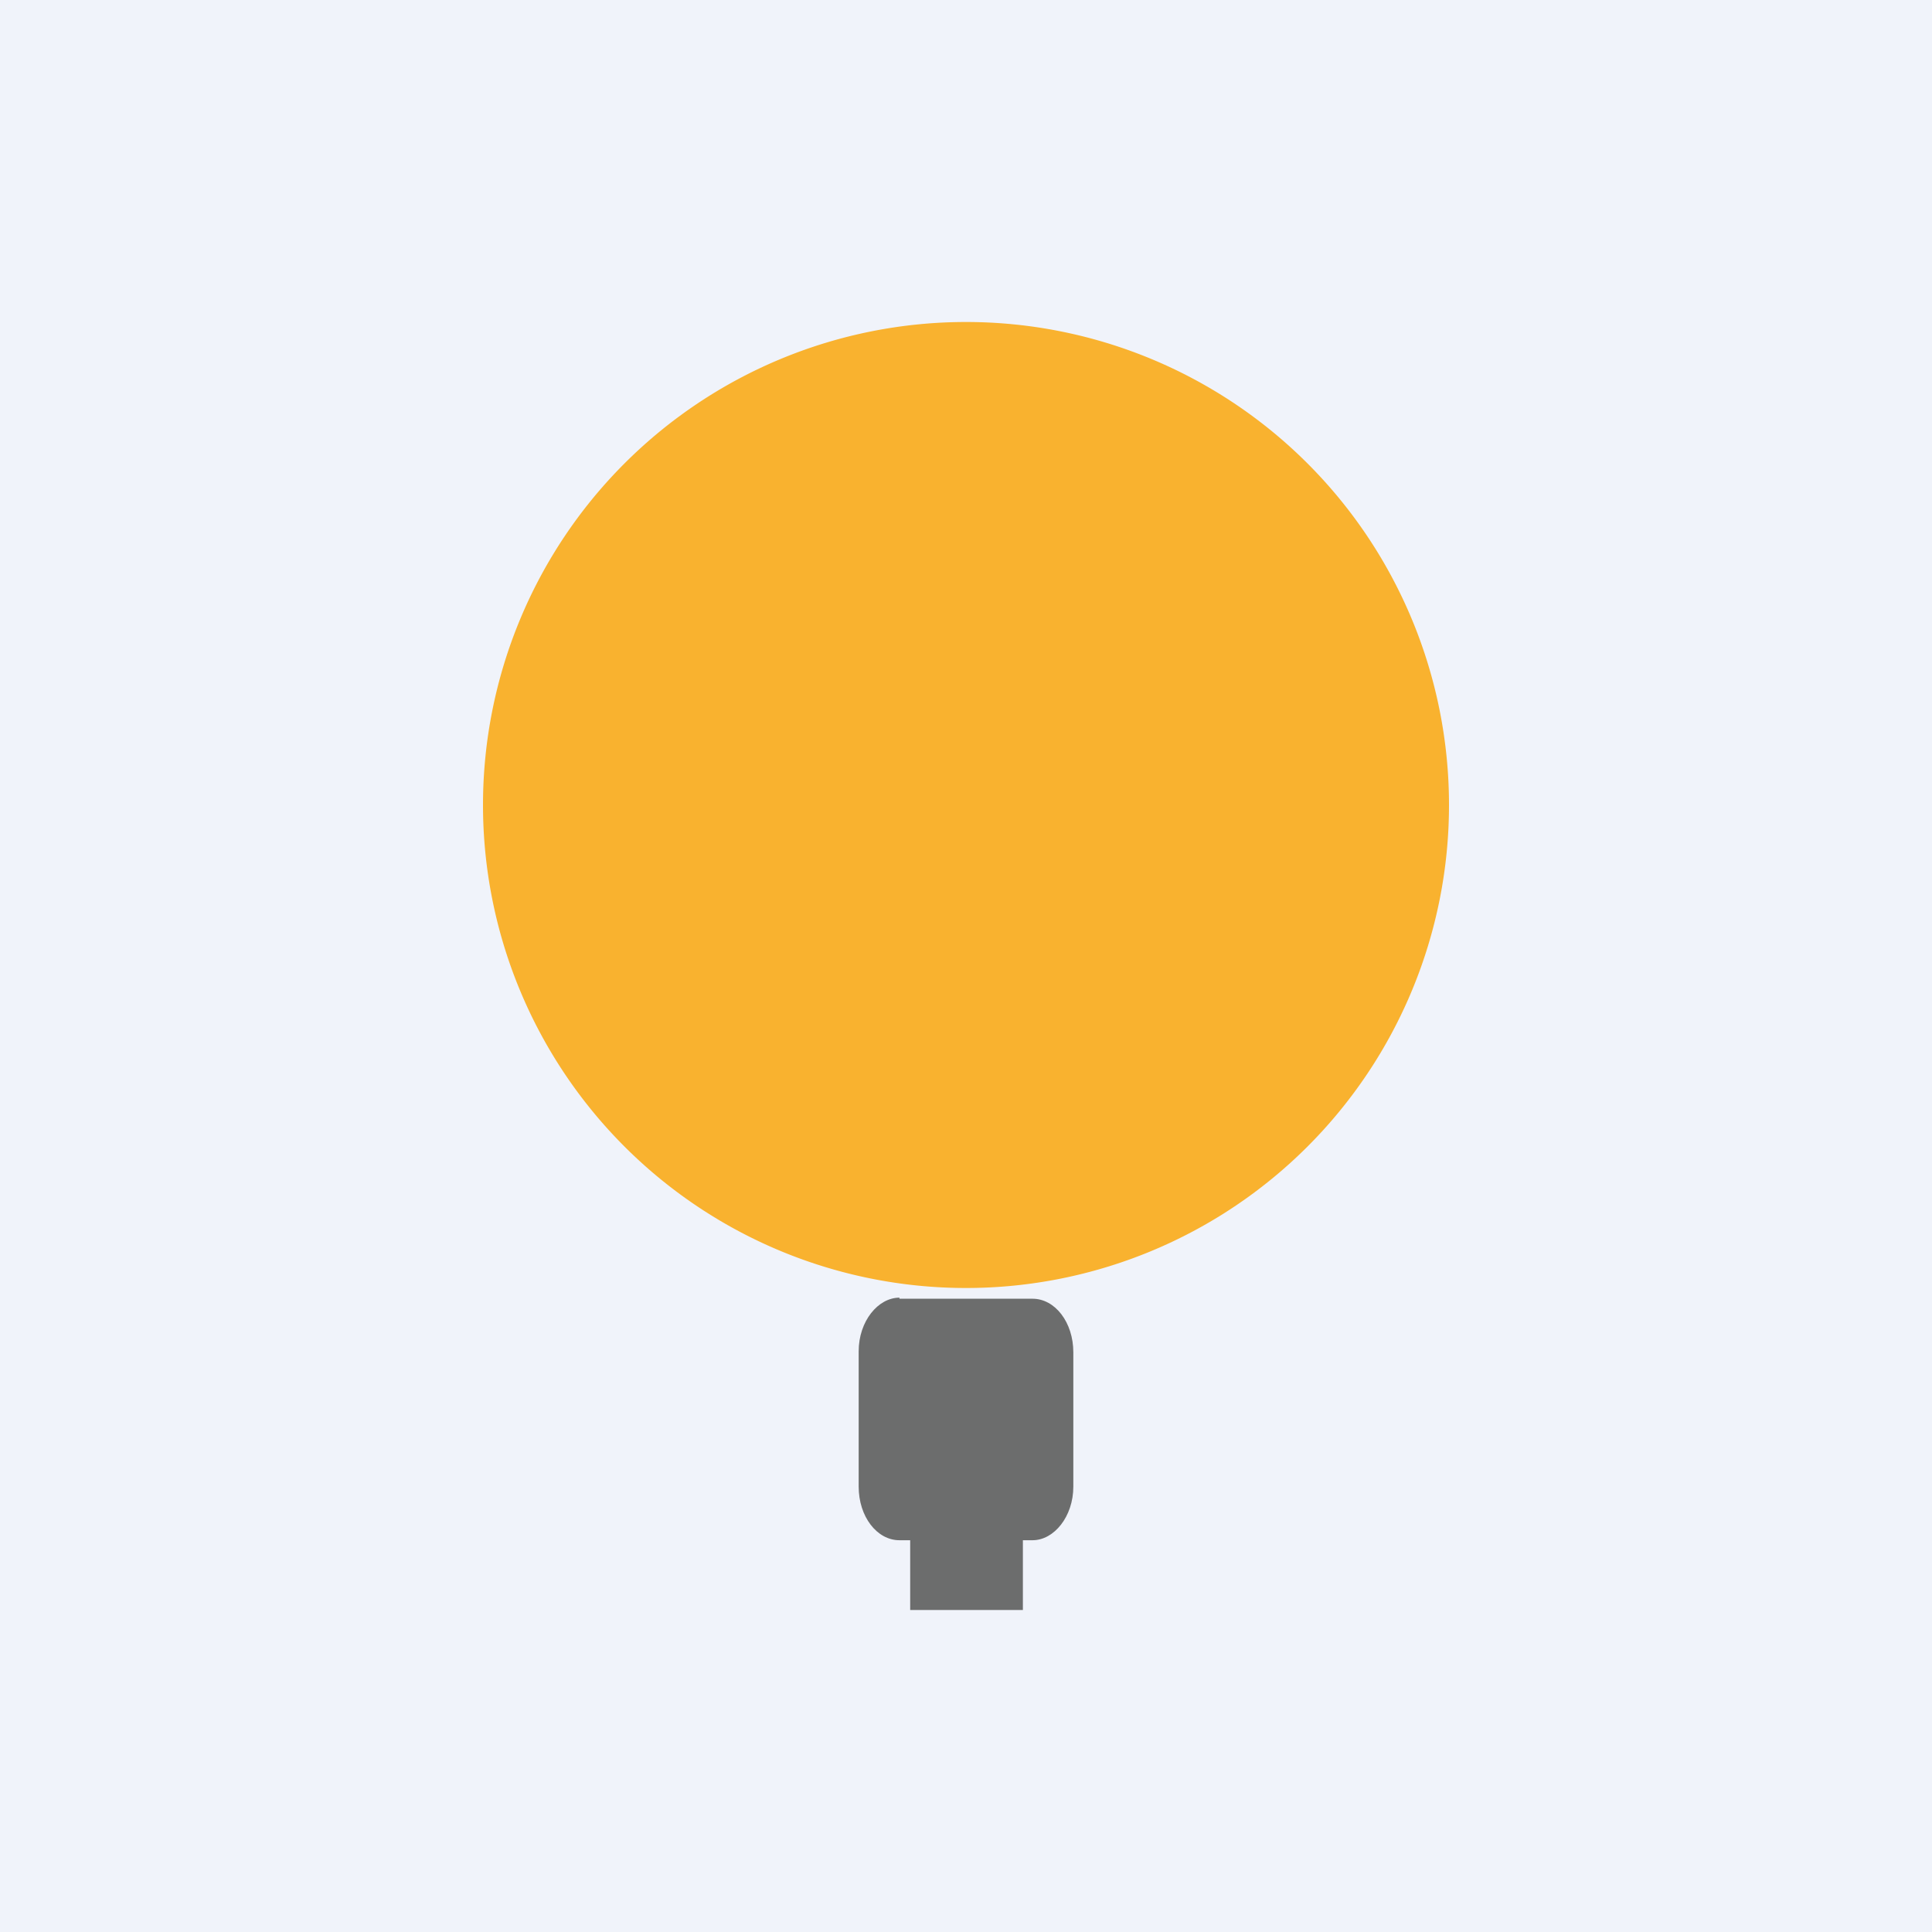 <!-- by TradingView --><svg width="18" height="18" viewBox="0 0 18 18" xmlns="http://www.w3.org/2000/svg"><path fill="#F0F3FA" d="M0 0h18v18H0z"/><path d="M9 12a4.5 4.5 0 1 0 0-9 4.5 4.5 0 0 0 0 9Z" fill="#F9B22F"/><path d="M8.38 12.09c-.2 0-.38.22-.38.5v1.26c0 .28.17.5.38.5h.1V15h1.05v-.65h.09c.2 0 .38-.22.38-.5V12.6c0-.28-.17-.5-.38-.5H8.38Z" fill="#6C6D6D"/></svg>